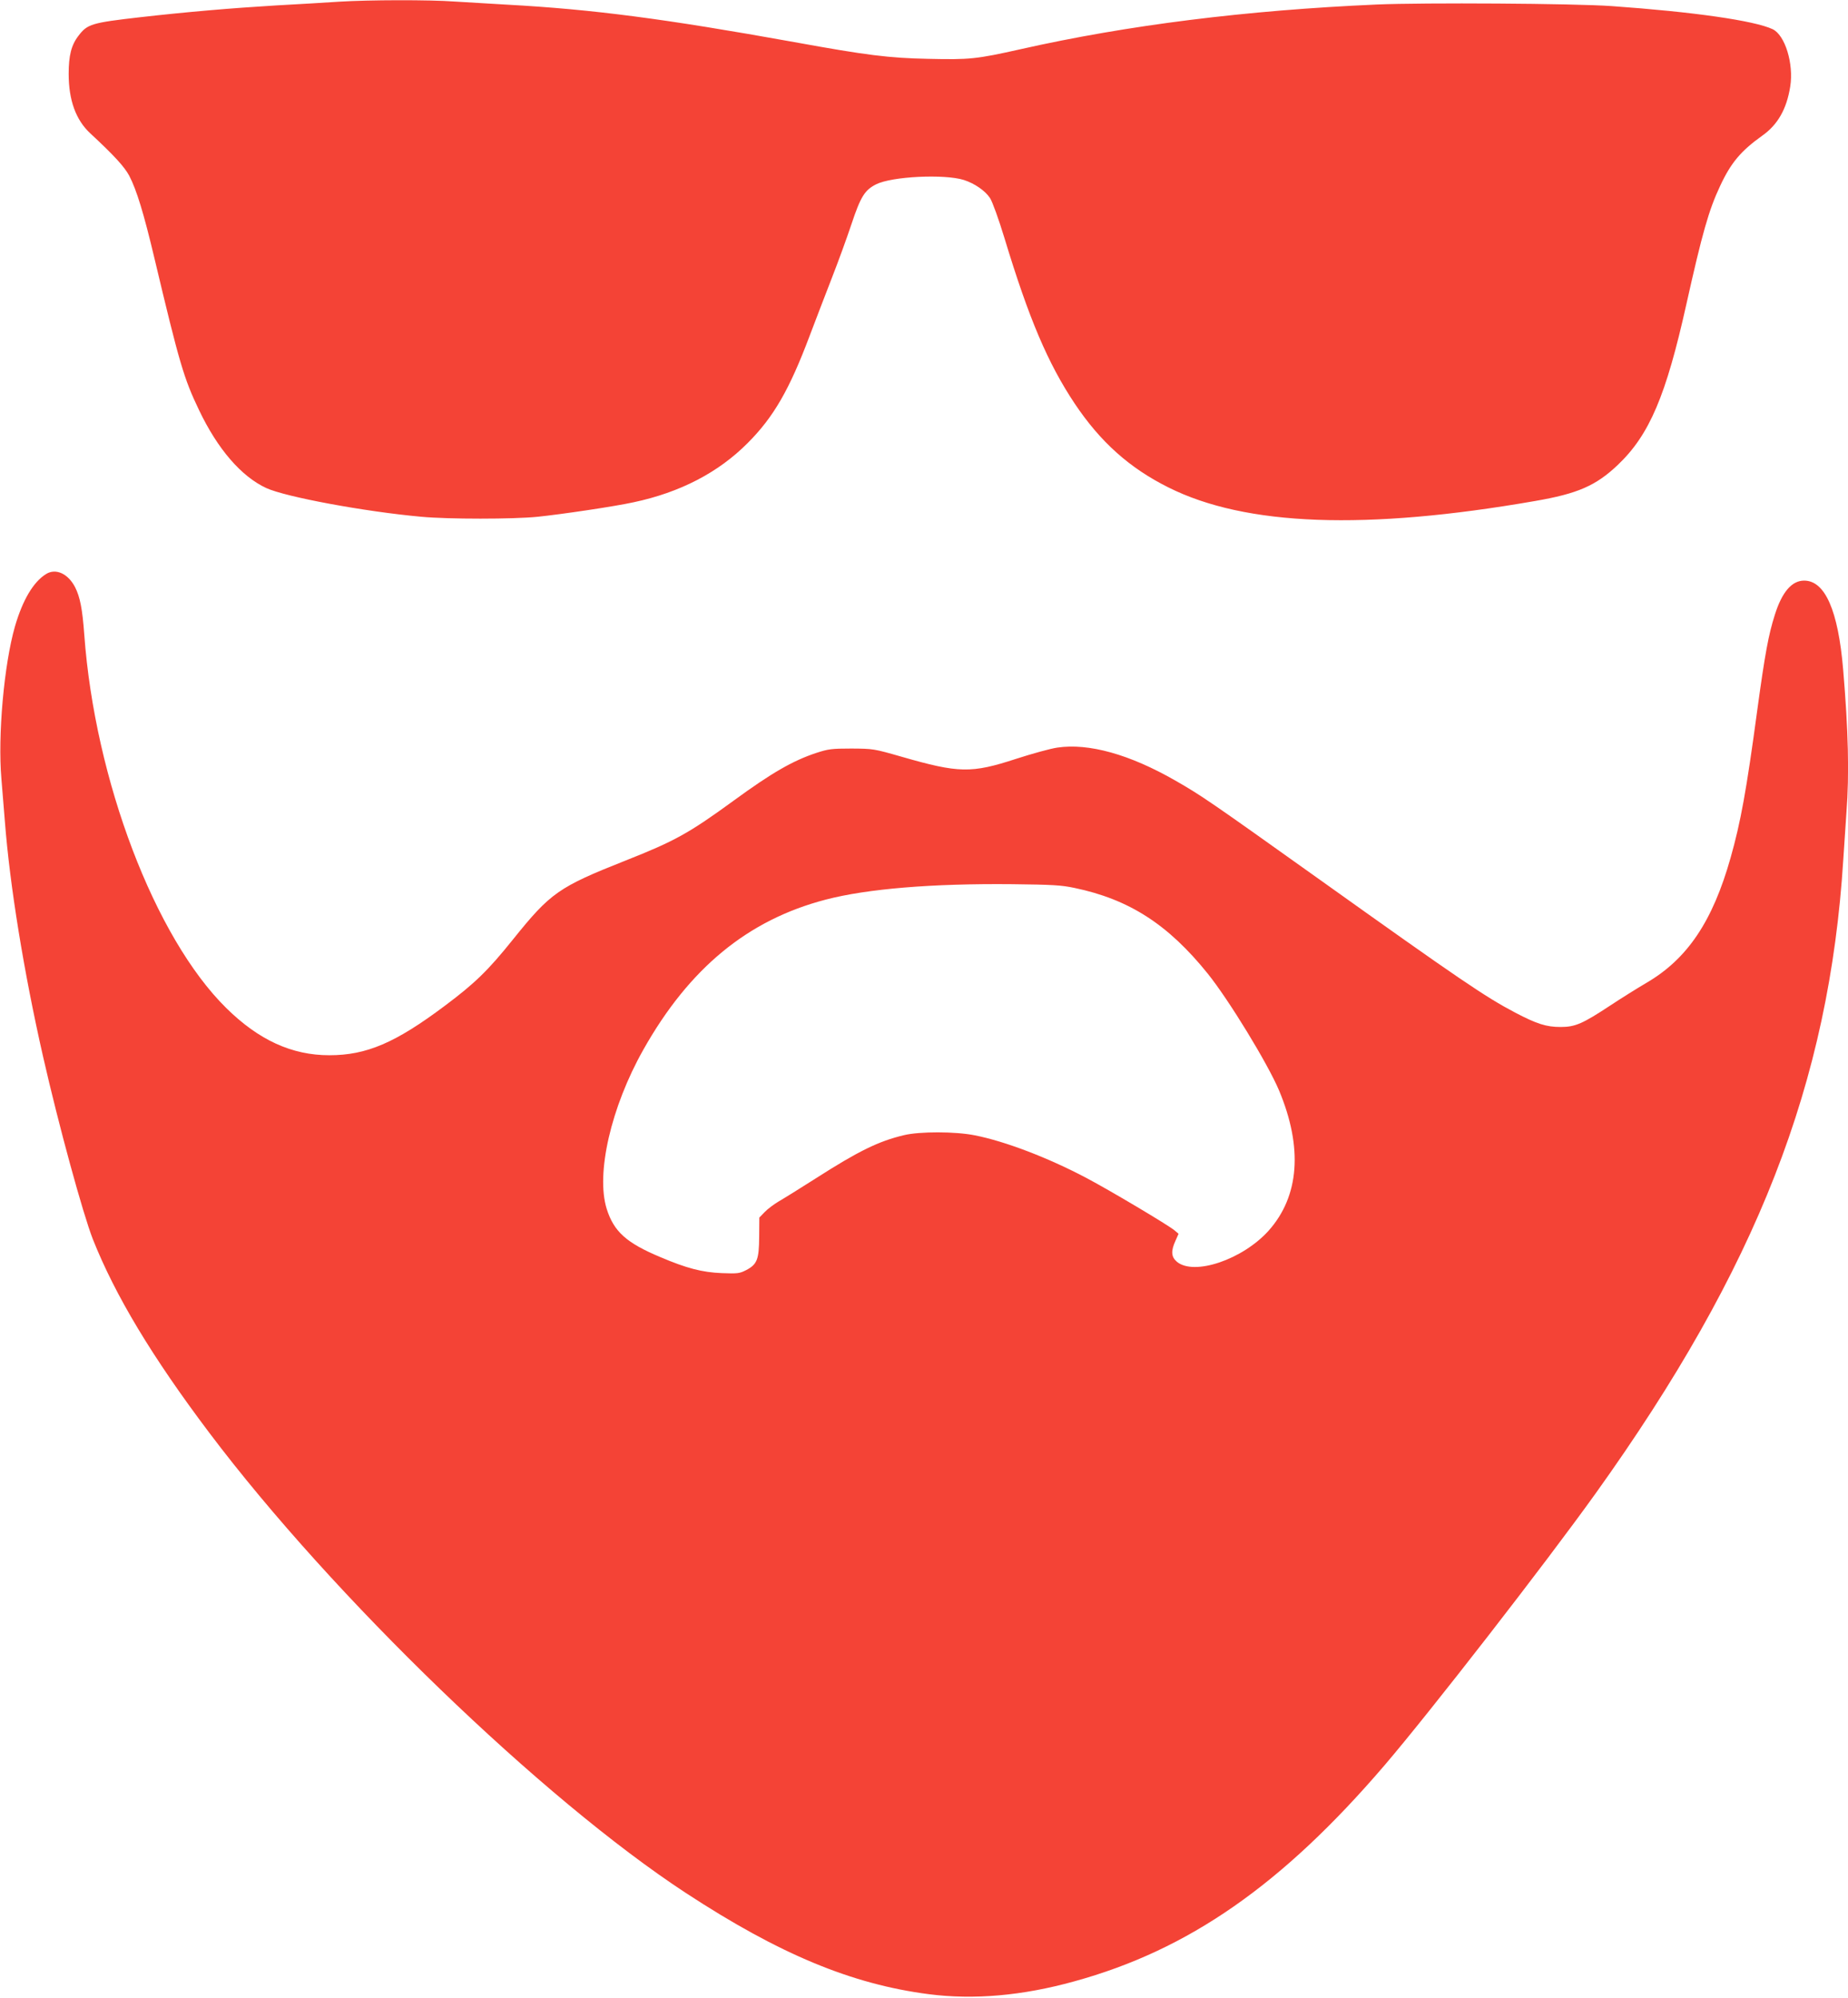 <?xml version="1.0" standalone="no"?>
<!DOCTYPE svg PUBLIC "-//W3C//DTD SVG 20010904//EN"
 "http://www.w3.org/TR/2001/REC-SVG-20010904/DTD/svg10.dtd">
<svg version="1.0" xmlns="http://www.w3.org/2000/svg"
 width="1184pt" height="1280pt" viewBox="0 0 1184 1280"
 preserveAspectRatio="xMidYMid meet">
<g transform="translate(0,1280) scale(0.1,-0.1)"
fill="#f44336" stroke="none">
<path d="M2170 12789 c-74 -5 -256 -16 -405 -24 -281 -17 -564 -41 -864 -75
-315 -36 -341 -44 -398 -119 -46 -59 -63 -127 -63 -244 0 -169 46 -296 139
-382 150 -139 218 -213 249 -271 47 -90 93 -240 162 -531 159 -669 188 -768
285 -970 119 -250 271 -426 431 -500 124 -57 629 -151 994 -184 171 -16 588
-16 745 0 154 16 493 66 615 93 297 63 542 190 730 379 167 167 268 343 398
689 39 102 102 268 142 370 40 102 96 256 125 343 59 177 85 219 158 256 102
51 437 67 562 28 69 -22 137 -69 168 -116 15 -23 55 -133 93 -258 156 -515
278 -801 449 -1058 165 -247 352 -414 601 -538 495 -248 1264 -276 2349 -87
273 47 390 98 530 231 203 193 309 443 440 1032 101 452 143 601 215 754 70
151 134 226 271 324 99 70 156 170 179 315 23 145 -33 329 -113 367 -117 55
-508 111 -1032 148 -240 17 -1203 23 -1505 10 -839 -37 -1596 -132 -2280 -286
-285 -64 -328 -68 -593 -62 -252 5 -395 23 -857 107 -833 150 -1292 210 -1840
240 -107 6 -259 15 -336 20 -165 12 -549 11 -744 -1z"/>
<path d="M295 9122 c-82 -51 -150 -167 -199 -335 -70 -243 -111 -700 -87 -977
6 -74 16 -196 22 -270 32 -415 122 -969 245 -1510 101 -444 255 -1006 319
-1170 143 -360 379 -753 746 -1240 792 -1051 2136 -2348 3054 -2949 599 -392
1061 -584 1556 -648 289 -37 599 -10 931 82 733 201 1333 619 1989 1385 294
344 1027 1288 1351 1740 1036 1447 1498 2631 1588 4065 6 94 15 229 20 300 19
245 12 523 -21 915 -32 379 -116 570 -250 570 -79 0 -142 -73 -188 -220 -40
-125 -63 -249 -112 -608 -70 -520 -107 -721 -171 -947 -115 -408 -277 -649
-539 -802 -58 -34 -162 -99 -230 -144 -179 -118 -226 -139 -320 -139 -92 0
-152 19 -293 93 -190 100 -351 209 -1266 862 -690 492 -744 529 -910 624 -293
168 -555 241 -756 211 -43 -6 -162 -39 -264 -72 -288 -94 -367 -92 -735 14
-178 51 -181 51 -320 52 -127 0 -148 -3 -225 -28 -151 -50 -286 -128 -527
-304 -291 -212 -380 -261 -696 -386 -429 -170 -480 -206 -721 -506 -159 -198
-243 -280 -437 -425 -316 -237 -501 -316 -739 -316 -240 0 -452 97 -660 302
-458 451 -842 1461 -910 2392 -12 165 -27 242 -59 305 -45 87 -124 123 -186
84z m6589 -2011 c350 -73 599 -233 853 -548 136 -169 385 -577 458 -750 153
-366 130 -677 -67 -898 -166 -185 -478 -291 -588 -199 -36 31 -39 68 -9 134
l20 45 -26 22 c-37 32 -417 258 -565 336 -248 131 -522 235 -715 273 -124 25
-354 25 -453 1 -164 -39 -292 -102 -567 -278 -99 -63 -205 -129 -235 -146 -30
-18 -71 -48 -90 -68 l-35 -36 -1 -123 c-1 -146 -13 -177 -84 -214 -41 -21 -54
-23 -155 -19 -126 5 -226 31 -395 103 -217 91 -297 163 -343 309 -70 225 27
650 234 1018 294 523 670 833 1169 963 268 70 684 104 1195 99 258 -3 314 -6
399 -24z"/>
</g>
</svg>
